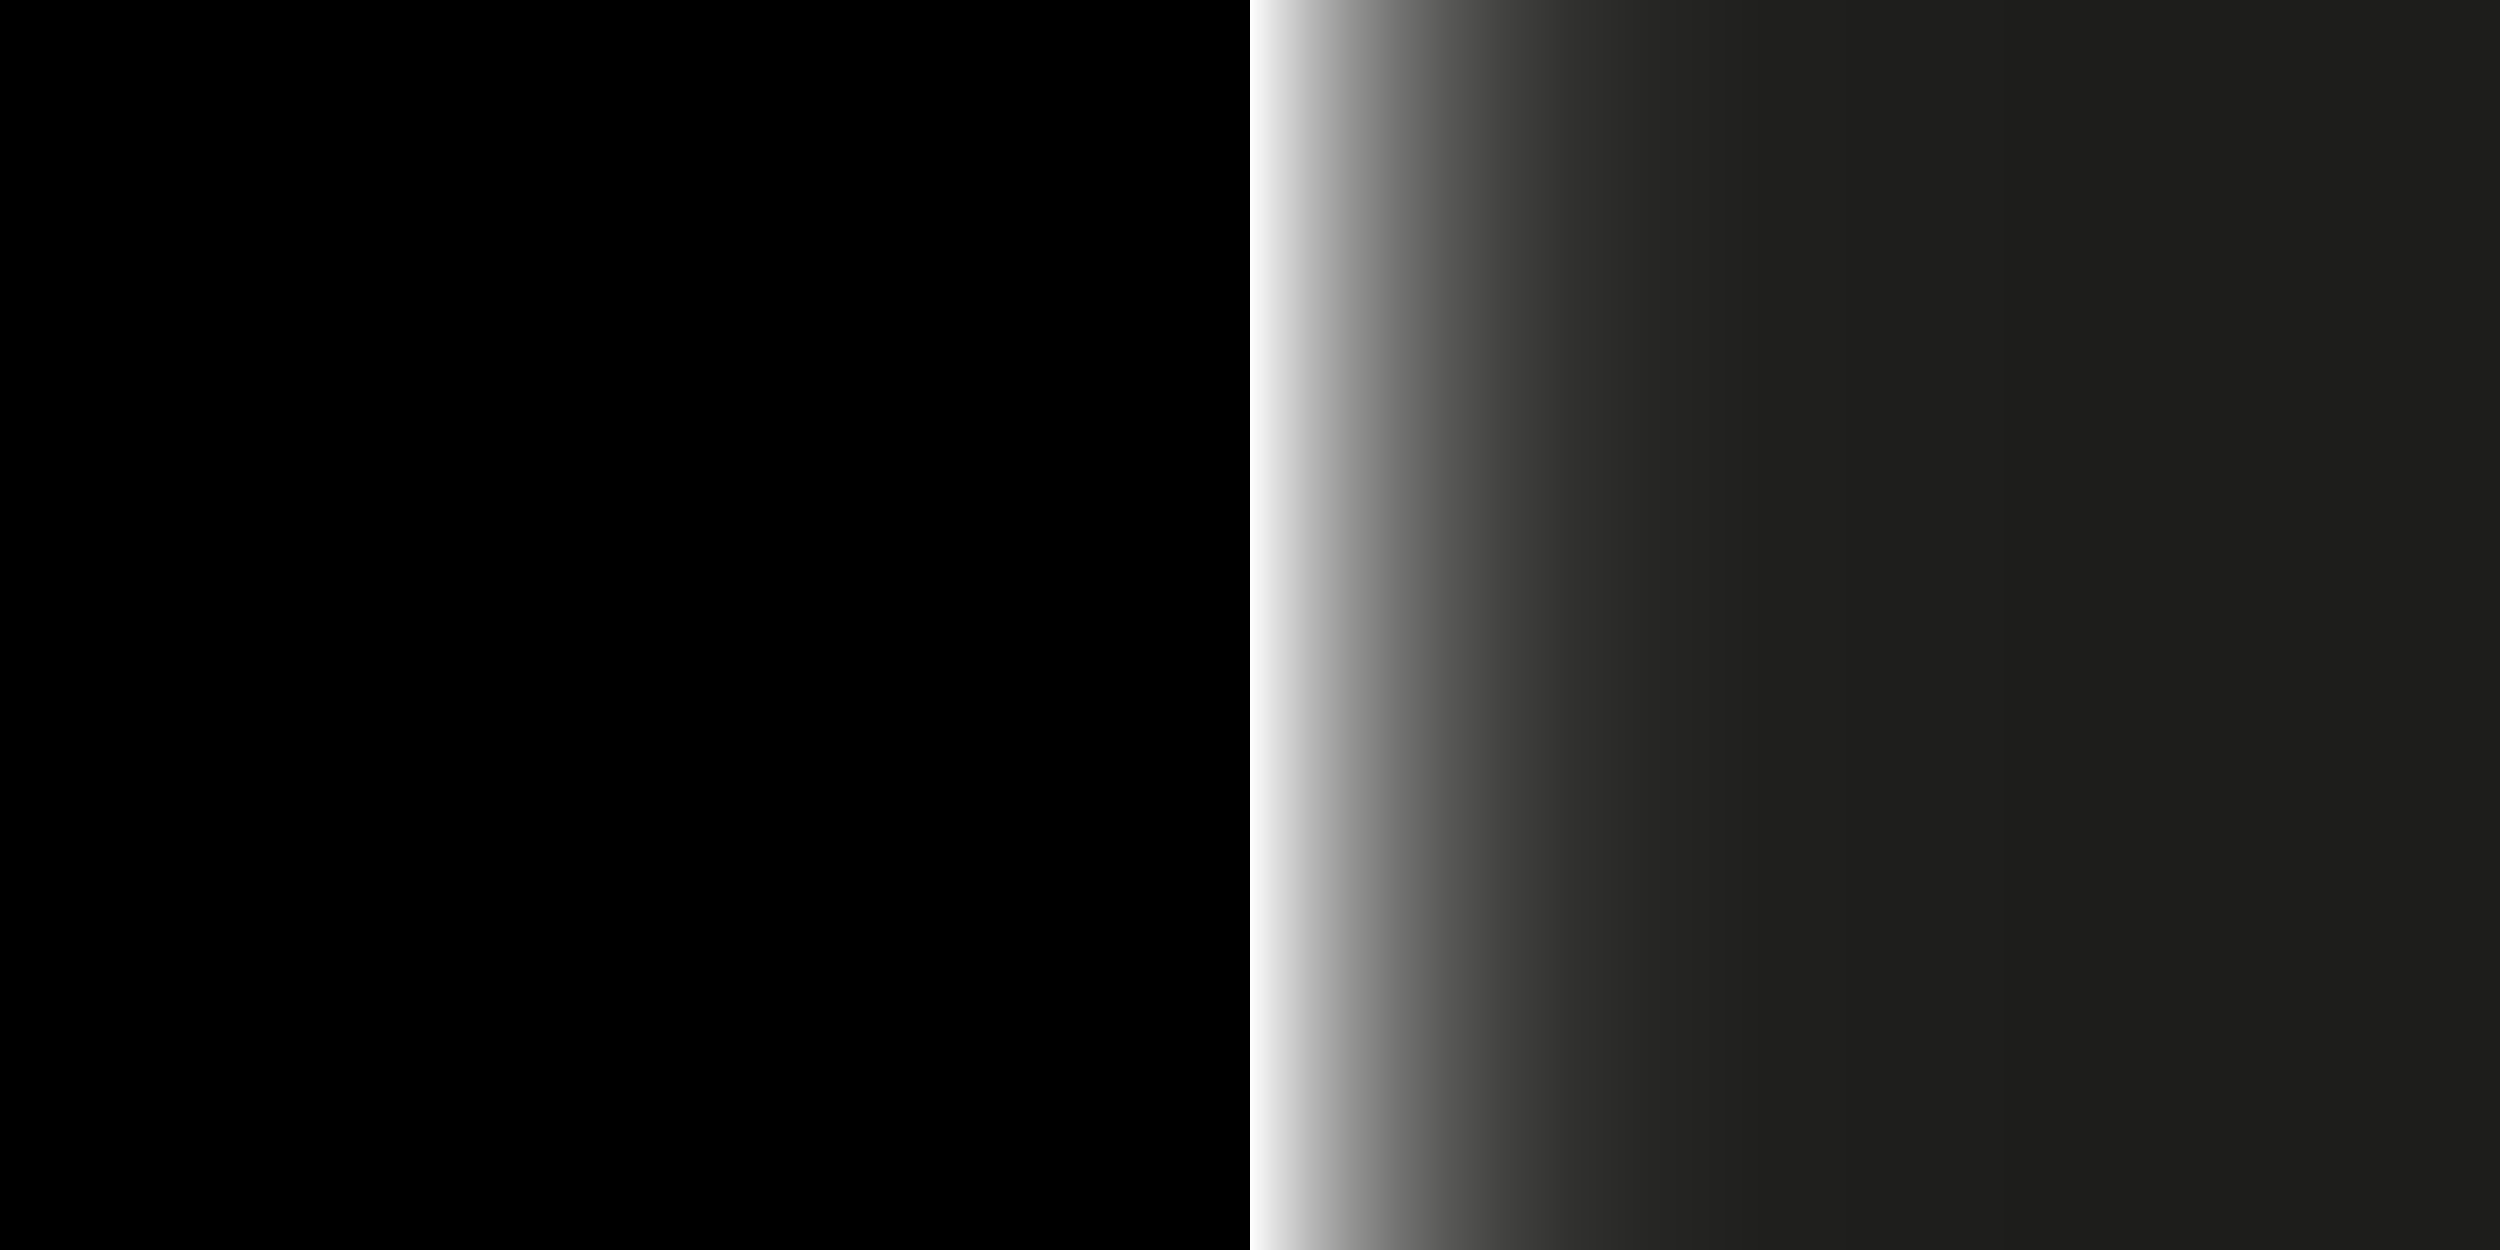 <?xml version="1.0" encoding="utf-8"?>
<!-- Generator: Adobe Illustrator 27.8.0, SVG Export Plug-In . SVG Version: 6.00 Build 0)  -->
<svg version="1.1" id="Ebene_1" xmlns="http://www.w3.org/2000/svg" xmlns:xlink="http://www.w3.org/1999/xlink" x="0px" y="0px"
	 viewBox="0 0 32 16" style="enable-background:new 0 0 32 16;" xml:space="preserve">
<rect x="0" y="0" width="32" height="16" fill="#808080" stroke="none"/>
<style type="text/css">
	.st0{fill:url(#SVGID_1_);}
</style>
<rect width="16" height="16"/>
<linearGradient id="SVGID_1_" gradientUnits="userSpaceOnUse" x1="16" y1="8" x2="32" y2="8">
	<stop  offset="0" style="stop-color:#FFFFFF"/>
	<stop  offset="1.863448e-02" style="stop-color:#E1E1E1"/>
	<stop  offset="4.825568e-02" style="stop-color:#B8B8B8"/>
	<stop  offset="8.155695e-02" style="stop-color:#939392"/>
	<stop  offset="0.118" style="stop-color:#737372"/>
	<stop  offset="0.158" style="stop-color:#585856"/>
	<stop  offset="0.203" style="stop-color:#424240"/>
	<stop  offset="0.256" style="stop-color:#31312F"/>
	<stop  offset="0.321" style="stop-color:#262624"/>
	<stop  offset="0.413" style="stop-color:#1F1F1D"/>
	<stop  offset="0.667" style="stop-color:#1D1D1B"/>
</linearGradient>
<rect x="16" class="st0" width="16" height="16"/>
</svg>

